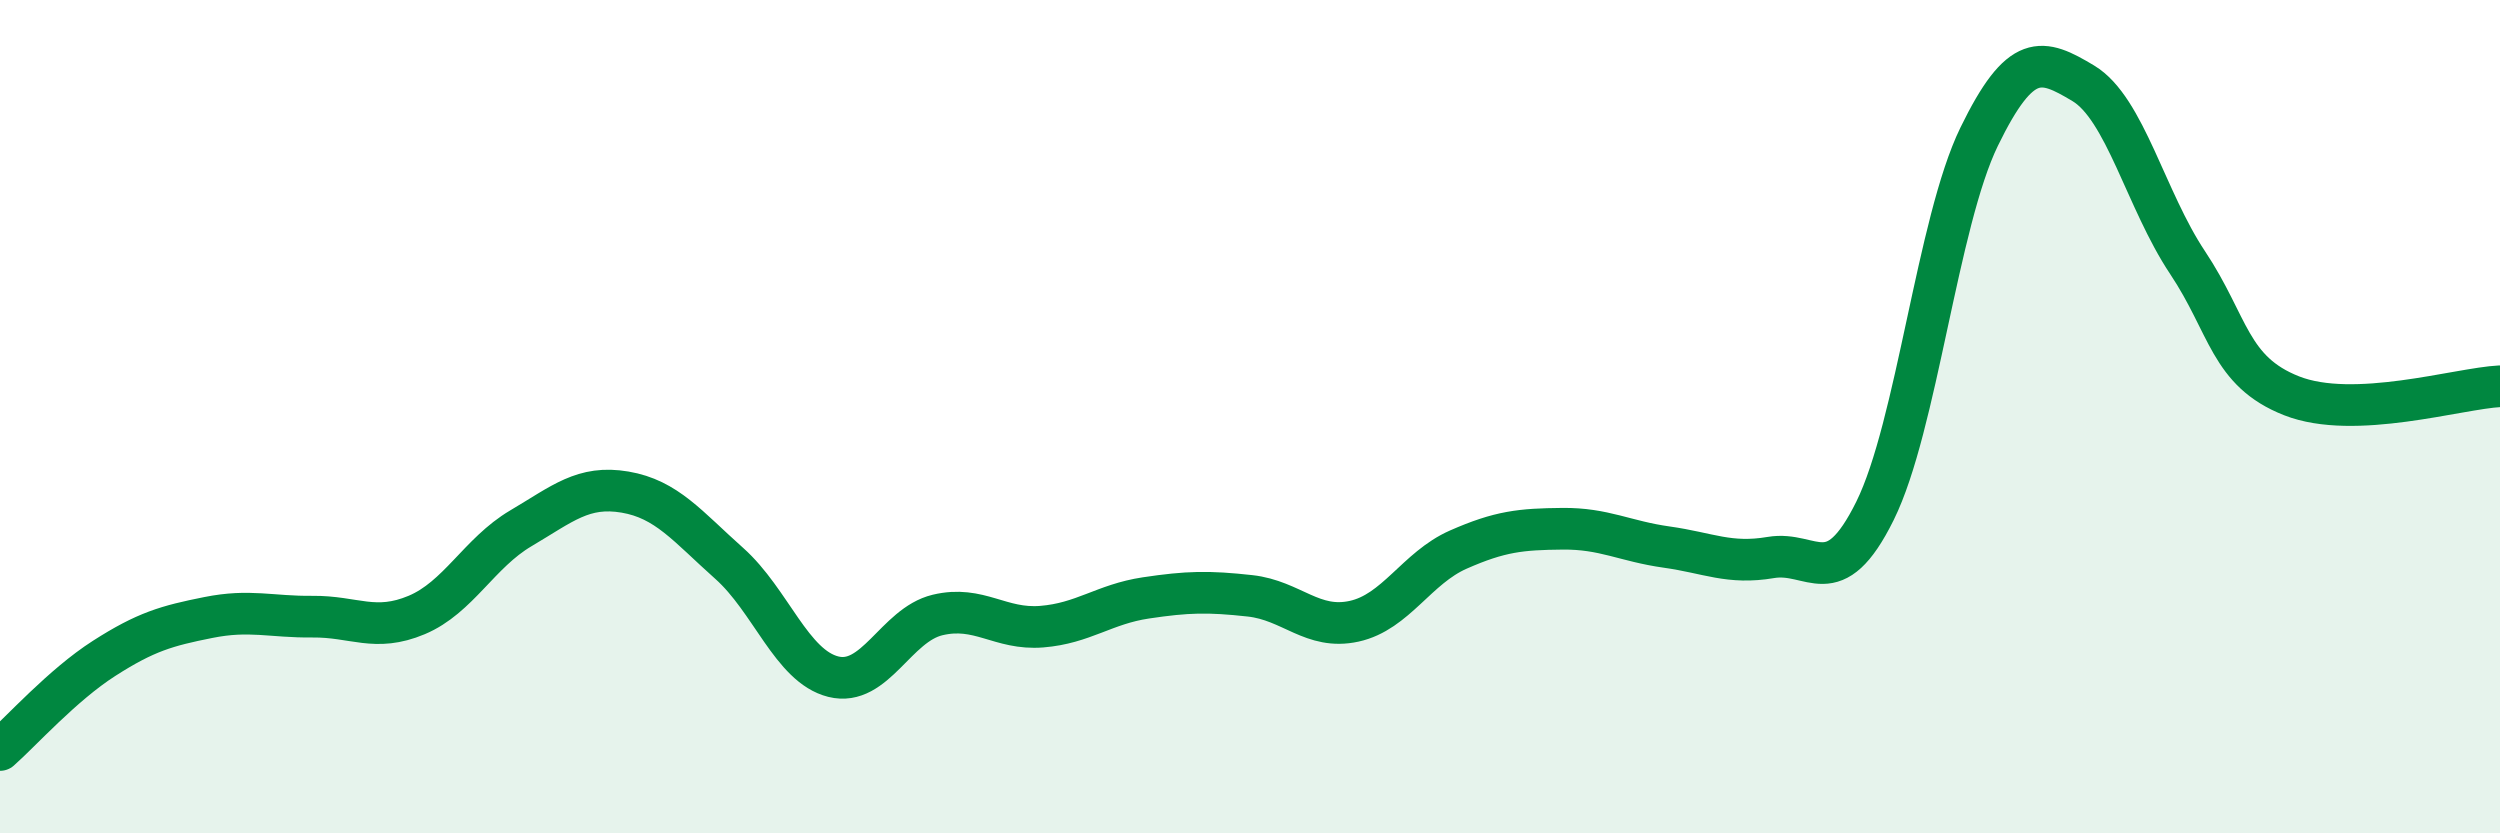 
    <svg width="60" height="20" viewBox="0 0 60 20" xmlns="http://www.w3.org/2000/svg">
      <path
        d="M 0,18 C 0.5,17.56 1.5,16.44 2.5,15.8 C 3.5,15.16 4,15.02 5,14.82 C 6,14.62 6.5,14.81 7.5,14.8 C 8.5,14.79 9,15.18 10,14.76 C 11,14.34 11.5,13.27 12.5,12.68 C 13.5,12.09 14,11.64 15,11.81 C 16,11.98 16.5,12.63 17.5,13.52 C 18.5,14.41 19,15.99 20,16.24 C 21,16.49 21.5,15 22.5,14.76 C 23.5,14.52 24,15.12 25,15.04 C 26,14.96 26.5,14.5 27.5,14.35 C 28.5,14.2 29,14.19 30,14.3 C 31,14.41 31.5,15.13 32.5,14.91 C 33.5,14.69 34,13.63 35,13.19 C 36,12.75 36.5,12.7 37.5,12.69 C 38.5,12.68 39,12.99 40,13.13 C 41,13.27 41.5,13.55 42.5,13.38 C 43.5,13.21 44,14.28 45,12.26 C 46,10.24 46.5,5.33 47.5,3.28 C 48.5,1.23 49,1.4 50,2 C 51,2.6 51.5,4.8 52.5,6.3 C 53.5,7.8 53.5,8.91 55,9.5 C 56.5,10.09 59,9.32 60,9.27L60 20L0 20Z"
        fill="#008740"
        opacity="0.1"
        stroke-linecap="round"
        stroke-linejoin="round"
      />
      <path
        d="M 0,18 C 0.5,17.56 1.5,16.44 2.5,15.8 C 3.5,15.16 4,15.02 5,14.82 C 6,14.62 6.5,14.81 7.5,14.8 C 8.5,14.79 9,15.18 10,14.76 C 11,14.34 11.5,13.27 12.5,12.68 C 13.5,12.09 14,11.64 15,11.81 C 16,11.98 16.5,12.63 17.5,13.52 C 18.5,14.41 19,15.99 20,16.24 C 21,16.49 21.5,15 22.5,14.76 C 23.5,14.52 24,15.12 25,15.04 C 26,14.96 26.5,14.5 27.5,14.35 C 28.5,14.2 29,14.19 30,14.3 C 31,14.41 31.5,15.13 32.5,14.91 C 33.5,14.69 34,13.63 35,13.19 C 36,12.75 36.5,12.7 37.5,12.69 C 38.5,12.68 39,12.99 40,13.13 C 41,13.27 41.5,13.55 42.5,13.38 C 43.5,13.21 44,14.28 45,12.26 C 46,10.24 46.5,5.33 47.5,3.28 C 48.5,1.23 49,1.4 50,2 C 51,2.6 51.5,4.8 52.5,6.3 C 53.5,7.8 53.5,8.91 55,9.5 C 56.5,10.09 59,9.32 60,9.27"
        stroke="#008740"
        stroke-width="1"
        fill="none"
        stroke-linecap="round"
        stroke-linejoin="round"
      />
    </svg>
  